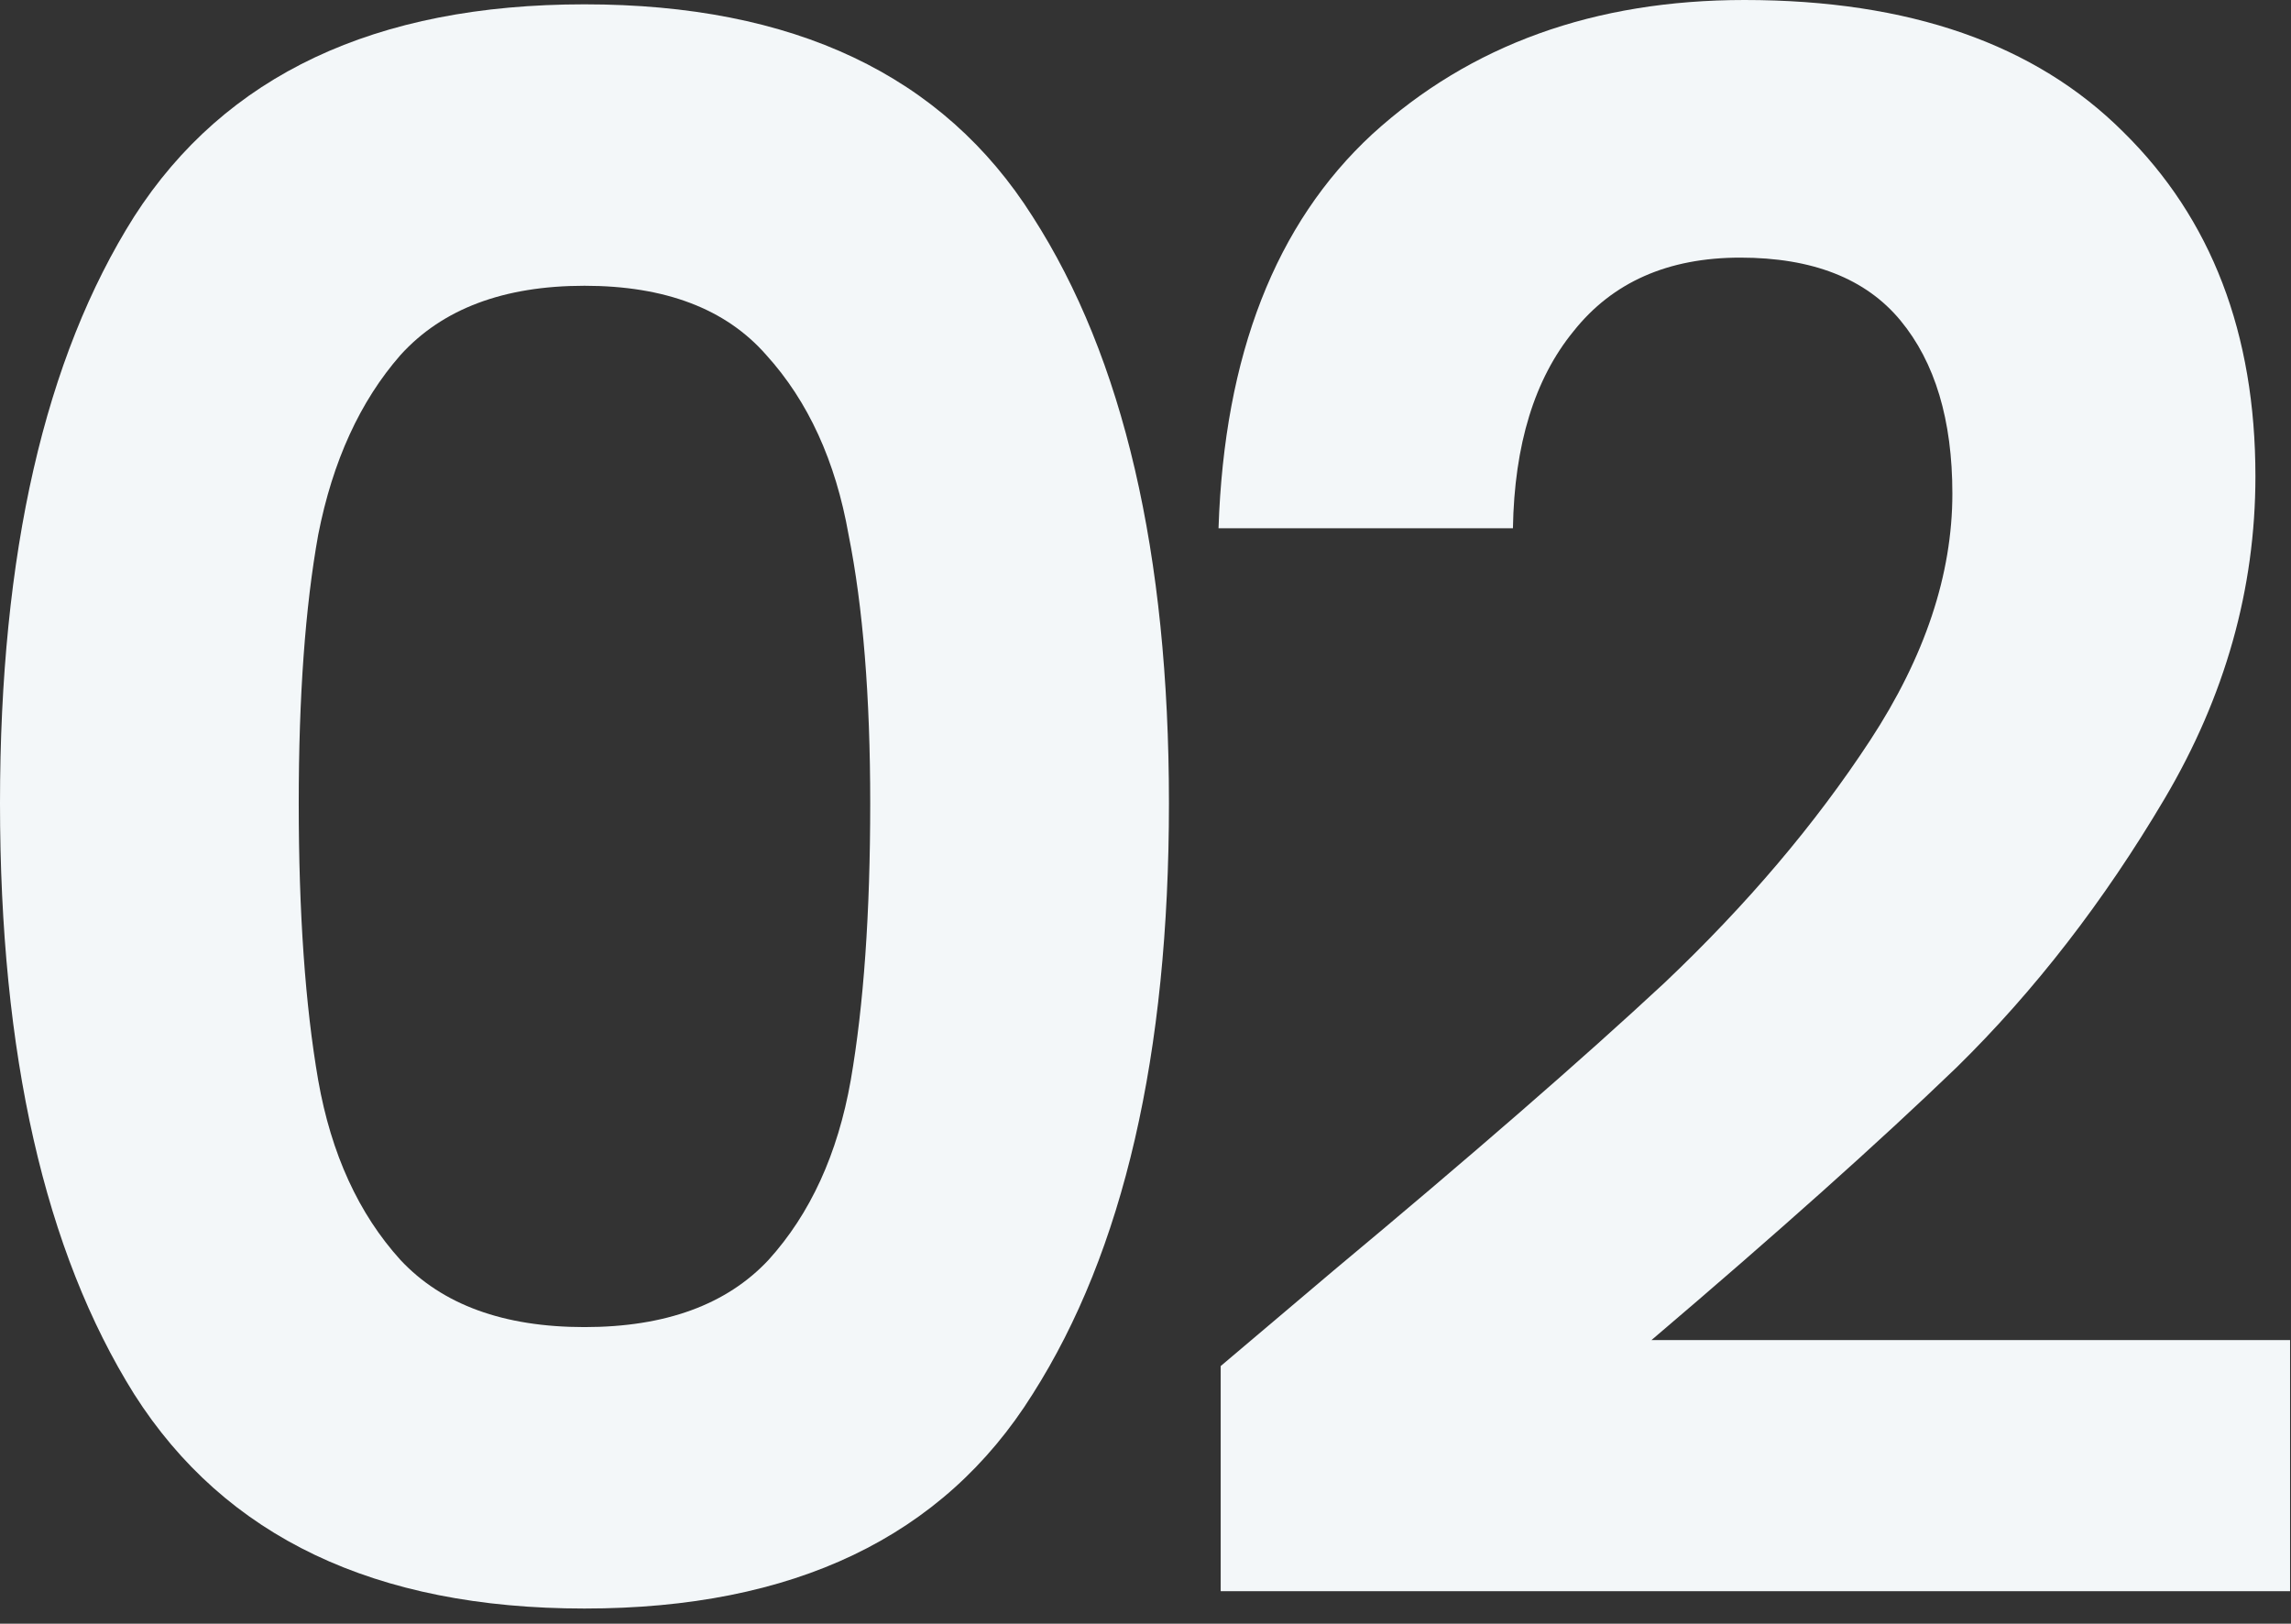 <svg width="127" height="90" viewBox="0 0 127 90" fill="none" xmlns="http://www.w3.org/2000/svg">
<rect x="0" y="0" width="127" height="90" fill="#333333" stroke="none"/>
<path d="M0 44.52C0 30.68 2.48 19.84 7.44 12C12.48 4.16 20.8 0.24 32.4 0.24C44 0.24 52.28 4.16 57.24 12C62.28 19.84 64.8 30.68 64.8 44.52C64.8 58.44 62.28 69.36 57.24 77.28C52.28 85.2 44 89.16 32.4 89.16C20.8 89.16 12.48 85.2 7.44 77.28C2.48 69.36 0 58.44 0 44.52ZM48.24 44.52C48.24 38.6 47.84 33.64 47.04 29.64C46.32 25.56 44.8 22.24 42.48 19.68C40.24 17.12 36.88 15.84 32.4 15.84C27.92 15.84 24.52 17.12 22.2 19.68C19.96 22.24 18.44 25.56 17.64 29.64C16.92 33.64 16.56 38.6 16.56 44.52C16.56 50.6 16.92 55.72 17.64 59.88C18.36 63.96 19.88 67.28 22.2 69.84C24.52 72.32 27.92 73.56 32.4 73.56C36.88 73.56 40.28 72.32 42.6 69.84C44.92 67.28 46.44 63.96 47.16 59.88C47.88 55.72 48.24 50.6 48.24 44.52Z" fill="#F3F7F9"/>
<path d="M73.908 70.44C81.588 64.04 87.708 58.72 92.268 54.48C96.828 50.16 100.628 45.68 103.668 41.04C106.708 36.4 108.228 31.84 108.228 27.36C108.228 23.28 107.268 20.08 105.348 17.76C103.428 15.44 100.468 14.28 96.468 14.28C92.468 14.28 89.388 15.64 87.228 18.36C85.068 21 83.948 24.64 83.868 29.28H67.548C67.868 19.68 70.708 12.4 76.068 7.44C81.508 2.48 88.388 0 96.708 0C105.828 0 112.828 2.44 117.708 7.32C122.588 12.12 125.028 18.48 125.028 26.4C125.028 32.64 123.348 38.6 119.988 44.28C116.628 49.96 112.788 54.92 108.468 59.16C104.148 63.32 98.508 68.36 91.548 74.28H126.948V88.2H67.668V75.72L73.908 70.44Z" fill="#F3F7F9"/>
</svg>
